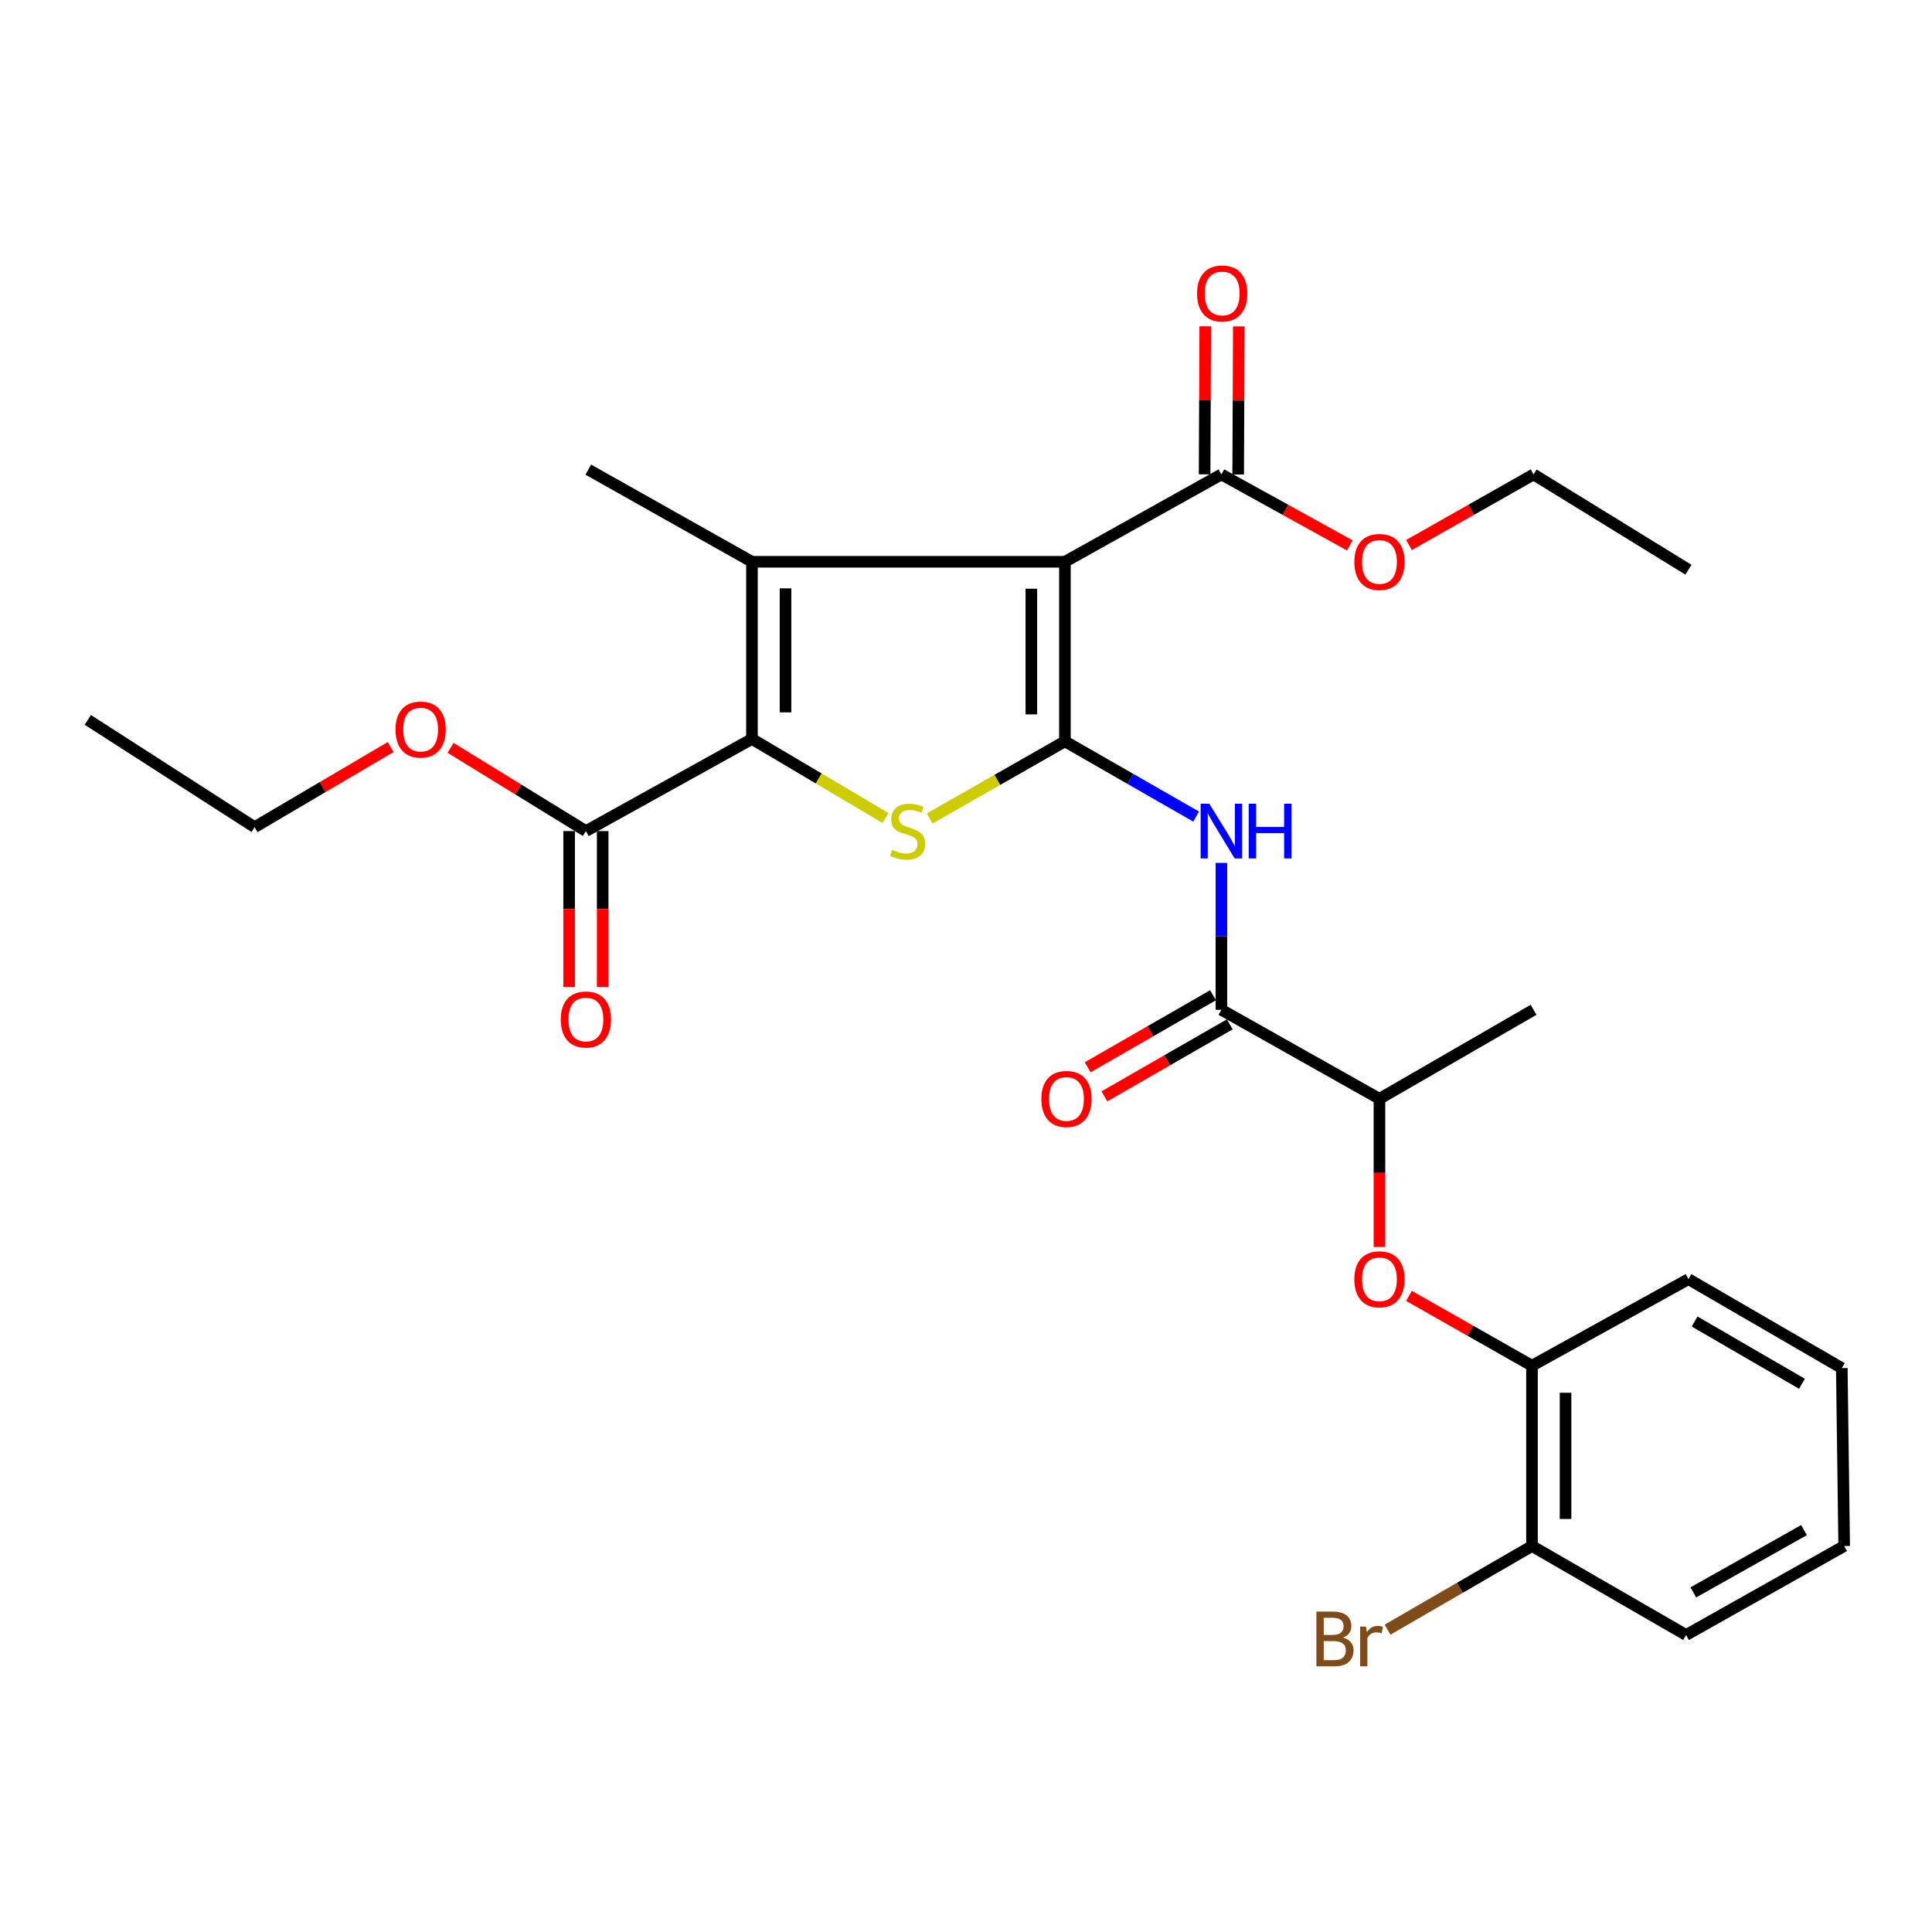<?xml version='1.0' encoding='iso-8859-1'?>
<svg version='1.1' baseProfile='full'
              xmlns='http://www.w3.org/2000/svg'
                      xmlns:rdkit='http://www.rdkit.org/xml'
                      xmlns:xlink='http://www.w3.org/1999/xlink'
                  xml:space='preserve'
width='1000px' height='1000px' viewBox='0 0 1000 1000'>
<!-- END OF HEADER -->
<rect style='opacity:1.0;fill:#FFFFFF;stroke:none' width='1000' height='1000' x='0' y='0'> </rect>
<path class='bond-0' d='M 551.197,383.712 L 551.197,290.778' style='fill:none;fill-rule:evenodd;stroke:#000000;stroke-width:6px;stroke-linecap:butt;stroke-linejoin:miter;stroke-opacity:1' />
<path class='bond-0' d='M 533.822,369.772 L 533.822,304.718' style='fill:none;fill-rule:evenodd;stroke:#000000;stroke-width:6px;stroke-linecap:butt;stroke-linejoin:miter;stroke-opacity:1' />
<path class='bond-3' d='M 551.197,383.712 L 516.194,403.678' style='fill:none;fill-rule:evenodd;stroke:#000000;stroke-width:6px;stroke-linecap:butt;stroke-linejoin:miter;stroke-opacity:1' />
<path class='bond-3' d='M 516.194,403.678 L 481.192,423.644' style='fill:none;fill-rule:evenodd;stroke:#CCCC00;stroke-width:6px;stroke-linecap:butt;stroke-linejoin:miter;stroke-opacity:1' />
<path class='bond-4' d='M 551.197,383.712 L 585.157,403.187' style='fill:none;fill-rule:evenodd;stroke:#000000;stroke-width:6px;stroke-linecap:butt;stroke-linejoin:miter;stroke-opacity:1' />
<path class='bond-4' d='M 585.157,403.187 L 619.117,422.662' style='fill:none;fill-rule:evenodd;stroke:#0000FF;stroke-width:6px;stroke-linecap:butt;stroke-linejoin:miter;stroke-opacity:1' />
<path class='bond-1' d='M 551.197,290.778 L 389.209,290.778' style='fill:none;fill-rule:evenodd;stroke:#000000;stroke-width:6px;stroke-linecap:butt;stroke-linejoin:miter;stroke-opacity:1' />
<path class='bond-6' d='M 551.197,290.778 L 632.191,245.556' style='fill:none;fill-rule:evenodd;stroke:#000000;stroke-width:6px;stroke-linecap:butt;stroke-linejoin:miter;stroke-opacity:1' />
<path class='bond-15' d='M 389.209,290.778 L 304.498,243.085' style='fill:none;fill-rule:evenodd;stroke:#000000;stroke-width:6px;stroke-linecap:butt;stroke-linejoin:miter;stroke-opacity:1' />
<path class='bond-28' d='M 389.209,290.778 L 389.209,382.476' style='fill:none;fill-rule:evenodd;stroke:#000000;stroke-width:6px;stroke-linecap:butt;stroke-linejoin:miter;stroke-opacity:1' />
<path class='bond-28' d='M 406.583,304.533 L 406.583,368.722' style='fill:none;fill-rule:evenodd;stroke:#000000;stroke-width:6px;stroke-linecap:butt;stroke-linejoin:miter;stroke-opacity:1' />
<path class='bond-2' d='M 389.209,382.476 L 423.778,402.938' style='fill:none;fill-rule:evenodd;stroke:#000000;stroke-width:6px;stroke-linecap:butt;stroke-linejoin:miter;stroke-opacity:1' />
<path class='bond-2' d='M 423.778,402.938 L 458.348,423.4' style='fill:none;fill-rule:evenodd;stroke:#CCCC00;stroke-width:6px;stroke-linecap:butt;stroke-linejoin:miter;stroke-opacity:1' />
<path class='bond-7' d='M 389.209,382.476 L 303.263,430.16' style='fill:none;fill-rule:evenodd;stroke:#000000;stroke-width:6px;stroke-linecap:butt;stroke-linejoin:miter;stroke-opacity:1' />
<path class='bond-5' d='M 632.191,446.632 L 632.191,484.651' style='fill:none;fill-rule:evenodd;stroke:#0000FF;stroke-width:6px;stroke-linecap:butt;stroke-linejoin:miter;stroke-opacity:1' />
<path class='bond-5' d='M 632.191,484.651 L 632.191,522.669' style='fill:none;fill-rule:evenodd;stroke:#000000;stroke-width:6px;stroke-linecap:butt;stroke-linejoin:miter;stroke-opacity:1' />
<path class='bond-10' d='M 632.191,522.669 L 714.005,568.741' style='fill:none;fill-rule:evenodd;stroke:#000000;stroke-width:6px;stroke-linecap:butt;stroke-linejoin:miter;stroke-opacity:1' />
<path class='bond-11' d='M 627.863,515.137 L 595.427,533.774' style='fill:none;fill-rule:evenodd;stroke:#000000;stroke-width:6px;stroke-linecap:butt;stroke-linejoin:miter;stroke-opacity:1' />
<path class='bond-11' d='M 595.427,533.774 L 562.992,552.41' style='fill:none;fill-rule:evenodd;stroke:#FF0000;stroke-width:6px;stroke-linecap:butt;stroke-linejoin:miter;stroke-opacity:1' />
<path class='bond-11' d='M 636.519,530.202 L 604.083,548.838' style='fill:none;fill-rule:evenodd;stroke:#000000;stroke-width:6px;stroke-linecap:butt;stroke-linejoin:miter;stroke-opacity:1' />
<path class='bond-11' d='M 604.083,548.838 L 571.647,567.475' style='fill:none;fill-rule:evenodd;stroke:#FF0000;stroke-width:6px;stroke-linecap:butt;stroke-linejoin:miter;stroke-opacity:1' />
<path class='bond-12' d='M 640.878,245.593 L 641.044,207.277' style='fill:none;fill-rule:evenodd;stroke:#000000;stroke-width:6px;stroke-linecap:butt;stroke-linejoin:miter;stroke-opacity:1' />
<path class='bond-12' d='M 641.044,207.277 L 641.209,168.961' style='fill:none;fill-rule:evenodd;stroke:#FF0000;stroke-width:6px;stroke-linecap:butt;stroke-linejoin:miter;stroke-opacity:1' />
<path class='bond-12' d='M 623.504,245.518 L 623.669,207.202' style='fill:none;fill-rule:evenodd;stroke:#000000;stroke-width:6px;stroke-linecap:butt;stroke-linejoin:miter;stroke-opacity:1' />
<path class='bond-12' d='M 623.669,207.202 L 623.835,168.886' style='fill:none;fill-rule:evenodd;stroke:#FF0000;stroke-width:6px;stroke-linecap:butt;stroke-linejoin:miter;stroke-opacity:1' />
<path class='bond-16' d='M 632.191,245.556 L 665.43,263.928' style='fill:none;fill-rule:evenodd;stroke:#000000;stroke-width:6px;stroke-linecap:butt;stroke-linejoin:miter;stroke-opacity:1' />
<path class='bond-16' d='M 665.43,263.928 L 698.668,282.3' style='fill:none;fill-rule:evenodd;stroke:#FF0000;stroke-width:6px;stroke-linecap:butt;stroke-linejoin:miter;stroke-opacity:1' />
<path class='bond-13' d='M 294.576,430.16 L 294.576,470.507' style='fill:none;fill-rule:evenodd;stroke:#000000;stroke-width:6px;stroke-linecap:butt;stroke-linejoin:miter;stroke-opacity:1' />
<path class='bond-13' d='M 294.576,470.507 L 294.576,510.855' style='fill:none;fill-rule:evenodd;stroke:#FF0000;stroke-width:6px;stroke-linecap:butt;stroke-linejoin:miter;stroke-opacity:1' />
<path class='bond-13' d='M 311.95,430.16 L 311.95,470.507' style='fill:none;fill-rule:evenodd;stroke:#000000;stroke-width:6px;stroke-linecap:butt;stroke-linejoin:miter;stroke-opacity:1' />
<path class='bond-13' d='M 311.95,470.507 L 311.95,510.855' style='fill:none;fill-rule:evenodd;stroke:#FF0000;stroke-width:6px;stroke-linecap:butt;stroke-linejoin:miter;stroke-opacity:1' />
<path class='bond-17' d='M 303.263,430.16 L 268.248,408.622' style='fill:none;fill-rule:evenodd;stroke:#000000;stroke-width:6px;stroke-linecap:butt;stroke-linejoin:miter;stroke-opacity:1' />
<path class='bond-17' d='M 268.248,408.622 L 233.233,387.085' style='fill:none;fill-rule:evenodd;stroke:#FF0000;stroke-width:6px;stroke-linecap:butt;stroke-linejoin:miter;stroke-opacity:1' />
<path class='bond-8' d='M 714.005,645.427 L 714.005,607.084' style='fill:none;fill-rule:evenodd;stroke:#FF0000;stroke-width:6px;stroke-linecap:butt;stroke-linejoin:miter;stroke-opacity:1' />
<path class='bond-8' d='M 714.005,607.084 L 714.005,568.741' style='fill:none;fill-rule:evenodd;stroke:#000000;stroke-width:6px;stroke-linecap:butt;stroke-linejoin:miter;stroke-opacity:1' />
<path class='bond-9' d='M 729.275,670.746 L 761.114,688.817' style='fill:none;fill-rule:evenodd;stroke:#FF0000;stroke-width:6px;stroke-linecap:butt;stroke-linejoin:miter;stroke-opacity:1' />
<path class='bond-9' d='M 761.114,688.817 L 792.953,706.887' style='fill:none;fill-rule:evenodd;stroke:#000000;stroke-width:6px;stroke-linecap:butt;stroke-linejoin:miter;stroke-opacity:1' />
<path class='bond-14' d='M 792.953,706.887 L 792.953,800.217' style='fill:none;fill-rule:evenodd;stroke:#000000;stroke-width:6px;stroke-linecap:butt;stroke-linejoin:miter;stroke-opacity:1' />
<path class='bond-14' d='M 810.328,720.886 L 810.328,786.217' style='fill:none;fill-rule:evenodd;stroke:#000000;stroke-width:6px;stroke-linecap:butt;stroke-linejoin:miter;stroke-opacity:1' />
<path class='bond-19' d='M 792.953,706.887 L 873.947,662.08' style='fill:none;fill-rule:evenodd;stroke:#000000;stroke-width:6px;stroke-linecap:butt;stroke-linejoin:miter;stroke-opacity:1' />
<path class='bond-20' d='M 714.005,568.741 L 793.783,522.669' style='fill:none;fill-rule:evenodd;stroke:#000000;stroke-width:6px;stroke-linecap:butt;stroke-linejoin:miter;stroke-opacity:1' />
<path class='bond-18' d='M 792.953,800.217 L 755.578,821.867' style='fill:none;fill-rule:evenodd;stroke:#000000;stroke-width:6px;stroke-linecap:butt;stroke-linejoin:miter;stroke-opacity:1' />
<path class='bond-18' d='M 755.578,821.867 L 718.203,843.517' style='fill:none;fill-rule:evenodd;stroke:#7F4C19;stroke-width:6px;stroke-linecap:butt;stroke-linejoin:miter;stroke-opacity:1' />
<path class='bond-21' d='M 792.953,800.217 L 872.712,846.269' style='fill:none;fill-rule:evenodd;stroke:#000000;stroke-width:6px;stroke-linecap:butt;stroke-linejoin:miter;stroke-opacity:1' />
<path class='bond-22' d='M 729.298,282.109 L 761.541,263.833' style='fill:none;fill-rule:evenodd;stroke:#FF0000;stroke-width:6px;stroke-linecap:butt;stroke-linejoin:miter;stroke-opacity:1' />
<path class='bond-22' d='M 761.541,263.833 L 793.783,245.556' style='fill:none;fill-rule:evenodd;stroke:#000000;stroke-width:6px;stroke-linecap:butt;stroke-linejoin:miter;stroke-opacity:1' />
<path class='bond-23' d='M 202.23,386.663 L 167.008,407.393' style='fill:none;fill-rule:evenodd;stroke:#FF0000;stroke-width:6px;stroke-linecap:butt;stroke-linejoin:miter;stroke-opacity:1' />
<path class='bond-23' d='M 167.008,407.393 L 131.786,428.123' style='fill:none;fill-rule:evenodd;stroke:#000000;stroke-width:6px;stroke-linecap:butt;stroke-linejoin:miter;stroke-opacity:1' />
<path class='bond-26' d='M 873.947,662.08 L 953.31,708.123' style='fill:none;fill-rule:evenodd;stroke:#000000;stroke-width:6px;stroke-linecap:butt;stroke-linejoin:miter;stroke-opacity:1' />
<path class='bond-26' d='M 877.133,684.015 L 932.687,716.245' style='fill:none;fill-rule:evenodd;stroke:#000000;stroke-width:6px;stroke-linecap:butt;stroke-linejoin:miter;stroke-opacity:1' />
<path class='bond-29' d='M 872.712,846.269 L 954.545,800.217' style='fill:none;fill-rule:evenodd;stroke:#000000;stroke-width:6px;stroke-linecap:butt;stroke-linejoin:miter;stroke-opacity:1' />
<path class='bond-29' d='M 876.466,824.22 L 933.749,791.983' style='fill:none;fill-rule:evenodd;stroke:#000000;stroke-width:6px;stroke-linecap:butt;stroke-linejoin:miter;stroke-opacity:1' />
<path class='bond-24' d='M 793.783,245.556 L 873.947,294.899' style='fill:none;fill-rule:evenodd;stroke:#000000;stroke-width:6px;stroke-linecap:butt;stroke-linejoin:miter;stroke-opacity:1' />
<path class='bond-25' d='M 131.786,428.123 L 45.455,372.612' style='fill:none;fill-rule:evenodd;stroke:#000000;stroke-width:6px;stroke-linecap:butt;stroke-linejoin:miter;stroke-opacity:1' />
<path class='bond-27' d='M 953.31,708.123 L 954.545,800.217' style='fill:none;fill-rule:evenodd;stroke:#000000;stroke-width:6px;stroke-linecap:butt;stroke-linejoin:miter;stroke-opacity:1' />
<path  class='atom-4' d='M 461.768 439.88
Q 462.088 440, 463.408 440.56
Q 464.728 441.12, 466.168 441.48
Q 467.648 441.8, 469.088 441.8
Q 471.768 441.8, 473.328 440.52
Q 474.888 439.2, 474.888 436.92
Q 474.888 435.36, 474.088 434.4
Q 473.328 433.44, 472.128 432.92
Q 470.928 432.4, 468.928 431.8
Q 466.408 431.04, 464.888 430.32
Q 463.408 429.6, 462.328 428.08
Q 461.288 426.56, 461.288 424
Q 461.288 420.44, 463.688 418.24
Q 466.128 416.04, 470.928 416.04
Q 474.208 416.04, 477.928 417.6
L 477.008 420.68
Q 473.608 419.28, 471.048 419.28
Q 468.288 419.28, 466.768 420.44
Q 465.248 421.56, 465.288 423.52
Q 465.288 425.04, 466.048 425.96
Q 466.848 426.88, 467.968 427.4
Q 469.128 427.92, 471.048 428.52
Q 473.608 429.32, 475.128 430.12
Q 476.648 430.92, 477.728 432.56
Q 478.848 434.16, 478.848 436.92
Q 478.848 440.84, 476.208 442.96
Q 473.608 445.04, 469.248 445.04
Q 466.728 445.04, 464.808 444.48
Q 462.928 443.96, 460.688 443.04
L 461.768 439.88
' fill='#CCCC00'/>
<path  class='atom-5' d='M 625.931 416
L 635.211 431
Q 636.131 432.48, 637.611 435.16
Q 639.091 437.84, 639.171 438
L 639.171 416
L 642.931 416
L 642.931 444.32
L 639.051 444.32
L 629.091 427.92
Q 627.931 426, 626.691 423.8
Q 625.491 421.6, 625.131 420.92
L 625.131 444.32
L 621.451 444.32
L 621.451 416
L 625.931 416
' fill='#0000FF'/>
<path  class='atom-5' d='M 646.331 416
L 650.171 416
L 650.171 428.04
L 664.651 428.04
L 664.651 416
L 668.491 416
L 668.491 444.32
L 664.651 444.32
L 664.651 431.24
L 650.171 431.24
L 650.171 444.32
L 646.331 444.32
L 646.331 416
' fill='#0000FF'/>
<path  class='atom-9' d='M 701.005 662.16
Q 701.005 655.36, 704.365 651.56
Q 707.725 647.76, 714.005 647.76
Q 720.285 647.76, 723.645 651.56
Q 727.005 655.36, 727.005 662.16
Q 727.005 669.04, 723.605 672.96
Q 720.205 676.84, 714.005 676.84
Q 707.765 676.84, 704.365 672.96
Q 701.005 669.08, 701.005 662.16
M 714.005 673.64
Q 718.325 673.64, 720.645 670.76
Q 723.005 667.84, 723.005 662.16
Q 723.005 656.6, 720.645 653.8
Q 718.325 650.96, 714.005 650.96
Q 709.685 650.96, 707.325 653.76
Q 705.005 656.56, 705.005 662.16
Q 705.005 667.88, 707.325 670.76
Q 709.685 673.64, 714.005 673.64
' fill='#FF0000'/>
<path  class='atom-12' d='M 539.008 568.821
Q 539.008 562.021, 542.368 558.221
Q 545.728 554.421, 552.008 554.421
Q 558.288 554.421, 561.648 558.221
Q 565.008 562.021, 565.008 568.821
Q 565.008 575.701, 561.608 579.621
Q 558.208 583.501, 552.008 583.501
Q 545.768 583.501, 542.368 579.621
Q 539.008 575.741, 539.008 568.821
M 552.008 580.301
Q 556.328 580.301, 558.648 577.421
Q 561.008 574.501, 561.008 568.821
Q 561.008 563.261, 558.648 560.461
Q 556.328 557.621, 552.008 557.621
Q 547.688 557.621, 545.328 560.421
Q 543.008 563.221, 543.008 568.821
Q 543.008 574.541, 545.328 577.421
Q 547.688 580.301, 552.008 580.301
' fill='#FF0000'/>
<path  class='atom-13' d='M 619.596 151.901
Q 619.596 145.101, 622.956 141.301
Q 626.316 137.501, 632.596 137.501
Q 638.876 137.501, 642.236 141.301
Q 645.596 145.101, 645.596 151.901
Q 645.596 158.781, 642.196 162.701
Q 638.796 166.581, 632.596 166.581
Q 626.356 166.581, 622.956 162.701
Q 619.596 158.821, 619.596 151.901
M 632.596 163.381
Q 636.916 163.381, 639.236 160.501
Q 641.596 157.581, 641.596 151.901
Q 641.596 146.341, 639.236 143.541
Q 636.916 140.701, 632.596 140.701
Q 628.276 140.701, 625.916 143.501
Q 623.596 146.301, 623.596 151.901
Q 623.596 157.621, 625.916 160.501
Q 628.276 163.381, 632.596 163.381
' fill='#FF0000'/>
<path  class='atom-14' d='M 290.263 527.691
Q 290.263 520.891, 293.623 517.091
Q 296.983 513.291, 303.263 513.291
Q 309.543 513.291, 312.903 517.091
Q 316.263 520.891, 316.263 527.691
Q 316.263 534.571, 312.863 538.491
Q 309.463 542.371, 303.263 542.371
Q 297.023 542.371, 293.623 538.491
Q 290.263 534.611, 290.263 527.691
M 303.263 539.171
Q 307.583 539.171, 309.903 536.291
Q 312.263 533.371, 312.263 527.691
Q 312.263 522.131, 309.903 519.331
Q 307.583 516.491, 303.263 516.491
Q 298.943 516.491, 296.583 519.291
Q 294.263 522.091, 294.263 527.691
Q 294.263 533.411, 296.583 536.291
Q 298.943 539.171, 303.263 539.171
' fill='#FF0000'/>
<path  class='atom-17' d='M 701.005 290.858
Q 701.005 284.058, 704.365 280.258
Q 707.725 276.458, 714.005 276.458
Q 720.285 276.458, 723.645 280.258
Q 727.005 284.058, 727.005 290.858
Q 727.005 297.738, 723.605 301.658
Q 720.205 305.538, 714.005 305.538
Q 707.765 305.538, 704.365 301.658
Q 701.005 297.778, 701.005 290.858
M 714.005 302.338
Q 718.325 302.338, 720.645 299.458
Q 723.005 296.538, 723.005 290.858
Q 723.005 285.298, 720.645 282.498
Q 718.325 279.658, 714.005 279.658
Q 709.685 279.658, 707.325 282.458
Q 705.005 285.258, 705.005 290.858
Q 705.005 296.578, 707.325 299.458
Q 709.685 302.338, 714.005 302.338
' fill='#FF0000'/>
<path  class='atom-18' d='M 204.723 377.624
Q 204.723 370.824, 208.083 367.024
Q 211.443 363.224, 217.723 363.224
Q 224.003 363.224, 227.363 367.024
Q 230.723 370.824, 230.723 377.624
Q 230.723 384.504, 227.323 388.424
Q 223.923 392.304, 217.723 392.304
Q 211.483 392.304, 208.083 388.424
Q 204.723 384.544, 204.723 377.624
M 217.723 389.104
Q 222.043 389.104, 224.363 386.224
Q 226.723 383.304, 226.723 377.624
Q 226.723 372.064, 224.363 369.264
Q 222.043 366.424, 217.723 366.424
Q 213.403 366.424, 211.043 369.224
Q 208.723 372.024, 208.723 377.624
Q 208.723 383.344, 211.043 386.224
Q 213.403 389.104, 217.723 389.104
' fill='#FF0000'/>
<path  class='atom-19' d='M 695.123 847.605
Q 697.843 848.365, 699.203 850.045
Q 700.603 851.685, 700.603 854.125
Q 700.603 858.045, 698.083 860.285
Q 695.603 862.485, 690.883 862.485
L 681.363 862.485
L 681.363 834.165
L 689.723 834.165
Q 694.563 834.165, 697.003 836.125
Q 699.443 838.085, 699.443 841.685
Q 699.443 845.965, 695.123 847.605
M 685.163 837.365
L 685.163 846.245
L 689.723 846.245
Q 692.523 846.245, 693.963 845.125
Q 695.443 843.965, 695.443 841.685
Q 695.443 837.365, 689.723 837.365
L 685.163 837.365
M 690.883 859.285
Q 693.643 859.285, 695.123 857.965
Q 696.603 856.645, 696.603 854.125
Q 696.603 851.805, 694.963 850.645
Q 693.363 849.445, 690.283 849.445
L 685.163 849.445
L 685.163 859.285
L 690.883 859.285
' fill='#7F4C19'/>
<path  class='atom-19' d='M 707.043 841.925
L 707.483 844.765
Q 709.643 841.565, 713.163 841.565
Q 714.283 841.565, 715.803 841.965
L 715.203 845.325
Q 713.483 844.925, 712.523 844.925
Q 710.843 844.925, 709.723 845.605
Q 708.643 846.245, 707.763 847.805
L 707.763 862.485
L 704.003 862.485
L 704.003 841.925
L 707.043 841.925
' fill='#7F4C19'/>
</svg>
